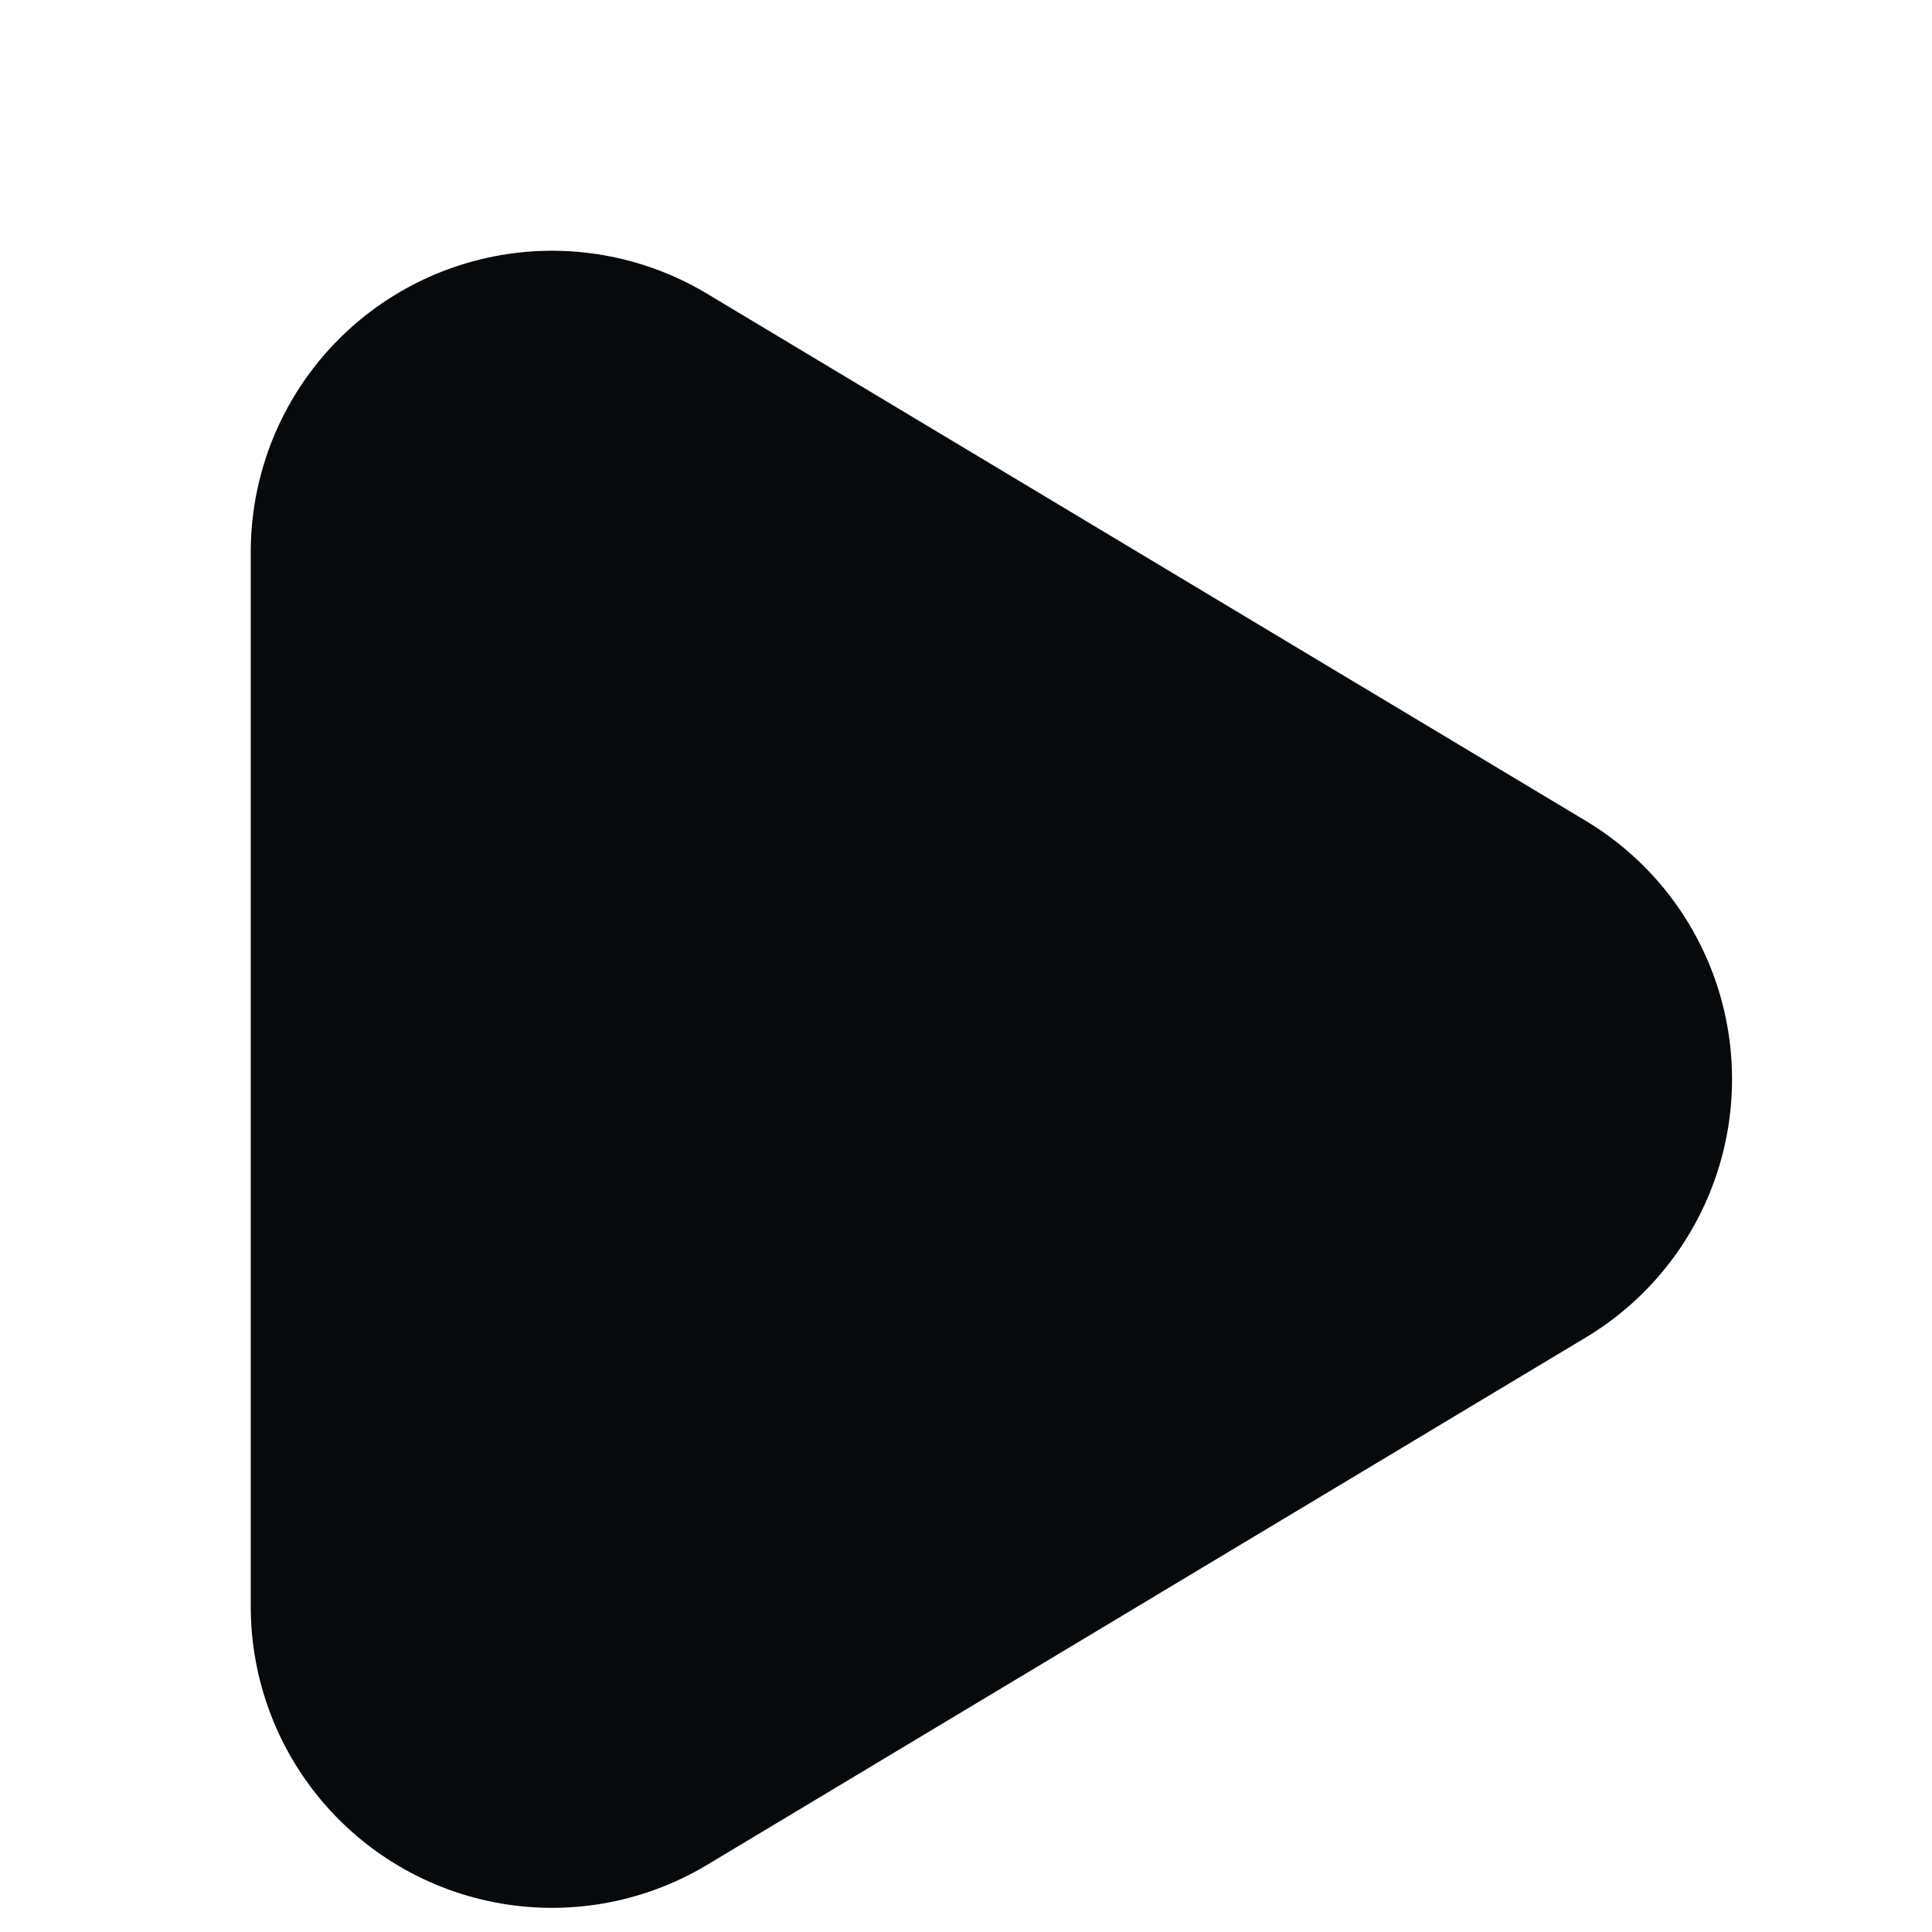 <?xml version="1.0" encoding="utf-8"?>
<svg xmlns="http://www.w3.org/2000/svg" fill="none" height="100%" overflow="visible" preserveAspectRatio="none" style="display: block;" viewBox="0 0 7 7" width="100%">
<path d="M2 2L5.184 3.91L2 5.821V2Z" fill="#060A0D" id="Vector" stroke="#060A0D" stroke-linecap="round" stroke-linejoin="round" stroke-width="2.183"/>
</svg>